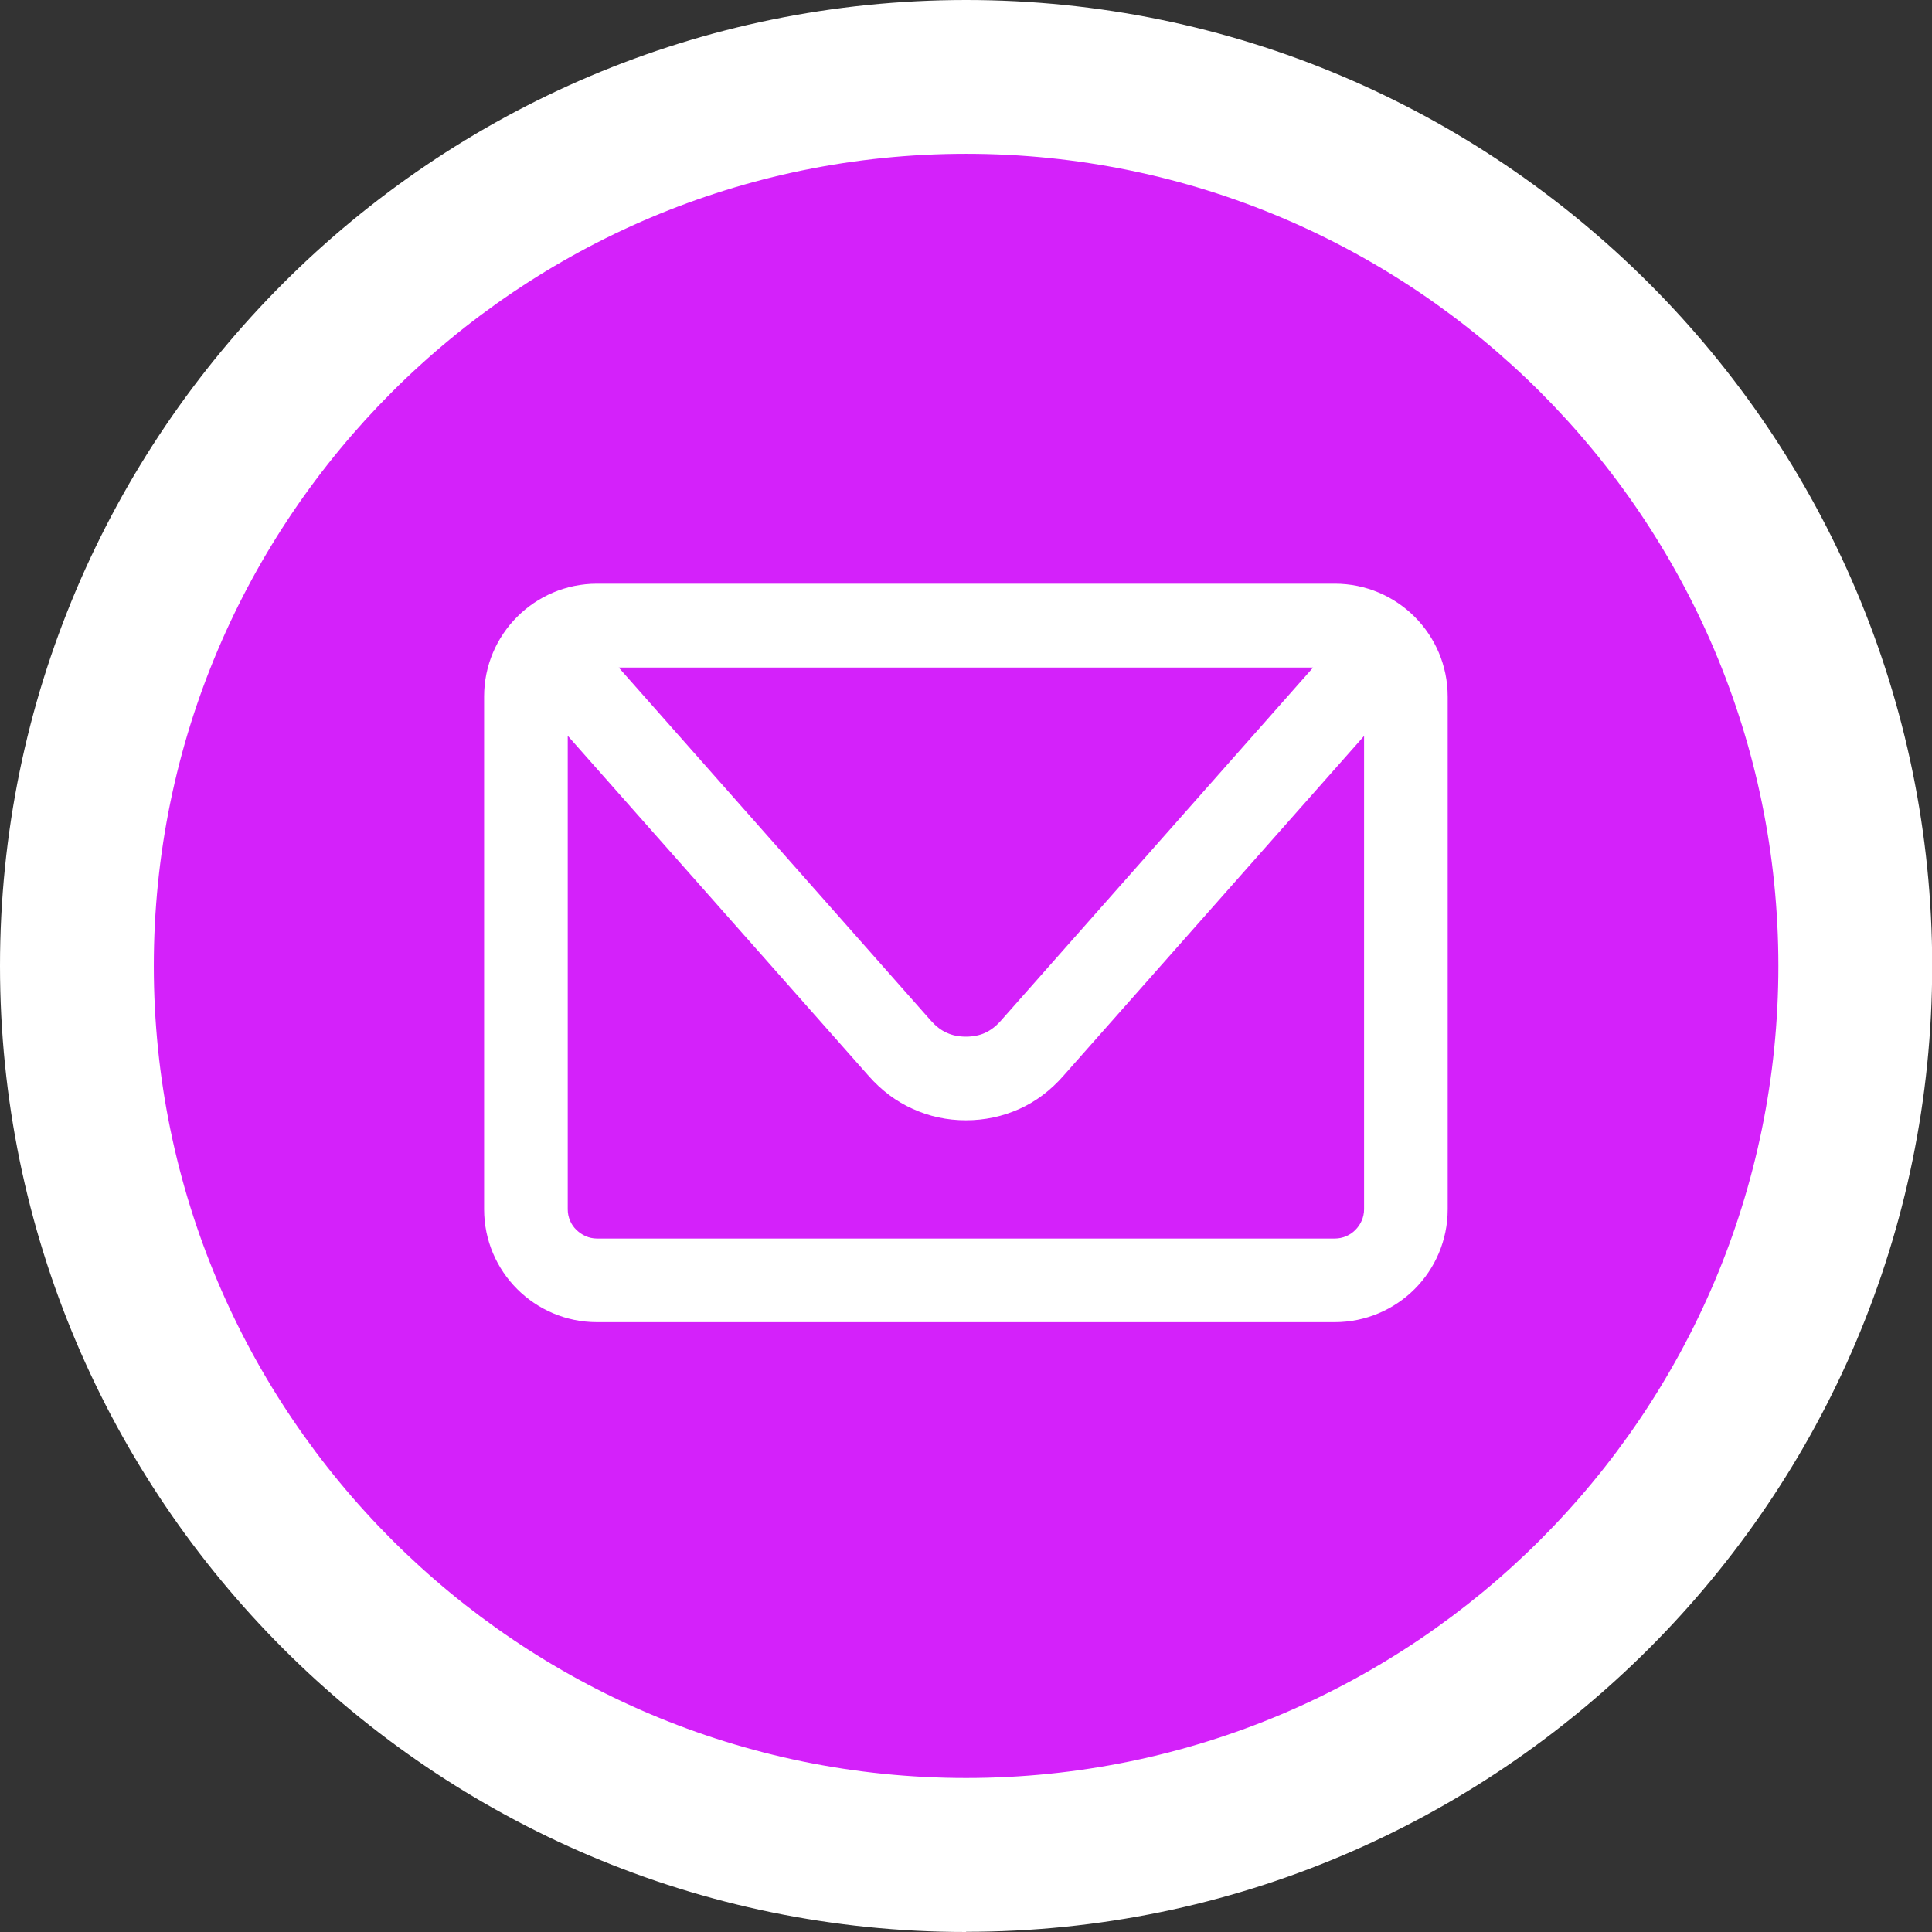 <svg xmlns="http://www.w3.org/2000/svg" id="Layer_2" data-name="Layer 2" viewBox="0 0 100.49 100.49"><rect x="0" y="0" width="100.49" height="100.49" fill="#333333" stroke="none"/><defs><style>      .cls-1 {        fill: #d421fa;      }      .cls-1, .cls-2 {        stroke-width: 0px;      }      .cls-2 {        fill: #fff;      }    </style></defs><g id="Layer_1-2" data-name="Layer 1"><g><g><rect class="cls-1" x="4" y="4" width="92.49" height="92.49" rx="46.24" ry="46.24"></rect><path class="cls-2" d="M50.25,100.49C22.54,100.49,0,77.95,0,50.24S22.54,0,50.25,0s50.25,22.54,50.25,50.24-22.54,50.24-50.25,50.24ZM50.25,8c-23.29,0-42.25,18.95-42.25,42.24s18.95,42.24,42.25,42.24,42.25-18.95,42.25-42.24S73.54,8,50.25,8Z"></path></g><path class="cls-2" d="M31.05,30.36h38.38c1.62,0,3.09.66,4.15,1.72,1.06,1.06,1.72,2.53,1.72,4.15v26.67c0,1.62-.66,3.09-1.72,4.15s-2.54,1.72-4.15,1.72H31.05c-1.62,0-3.09-.66-4.15-1.72-1.06-1.06-1.72-2.53-1.72-4.15v-26.67c0-1.62.66-3.09,1.72-4.15,1.06-1.06,2.53-1.72,4.15-1.72h0ZM32.18,34.72l16.25,18.38c.25.28.52.49.82.62.28.13.61.2.99.2s.71-.07.98-.19c.31-.14.58-.35.83-.63l16.25-18.38h-36.12ZM70.95,38.28l-15.65,17.69c-.66.75-1.43,1.33-2.28,1.71-.87.39-1.8.59-2.78.59s-1.91-.2-2.78-.6c-.85-.38-1.62-.96-2.28-1.71l-15.65-17.69v24.63c0,.42.17.8.45,1.07s.65.45,1.07.45h38.38c.41,0,.8-.17,1.07-.45.27-.27.45-.65.45-1.07v-24.63h0Z"></path></g></g></svg>